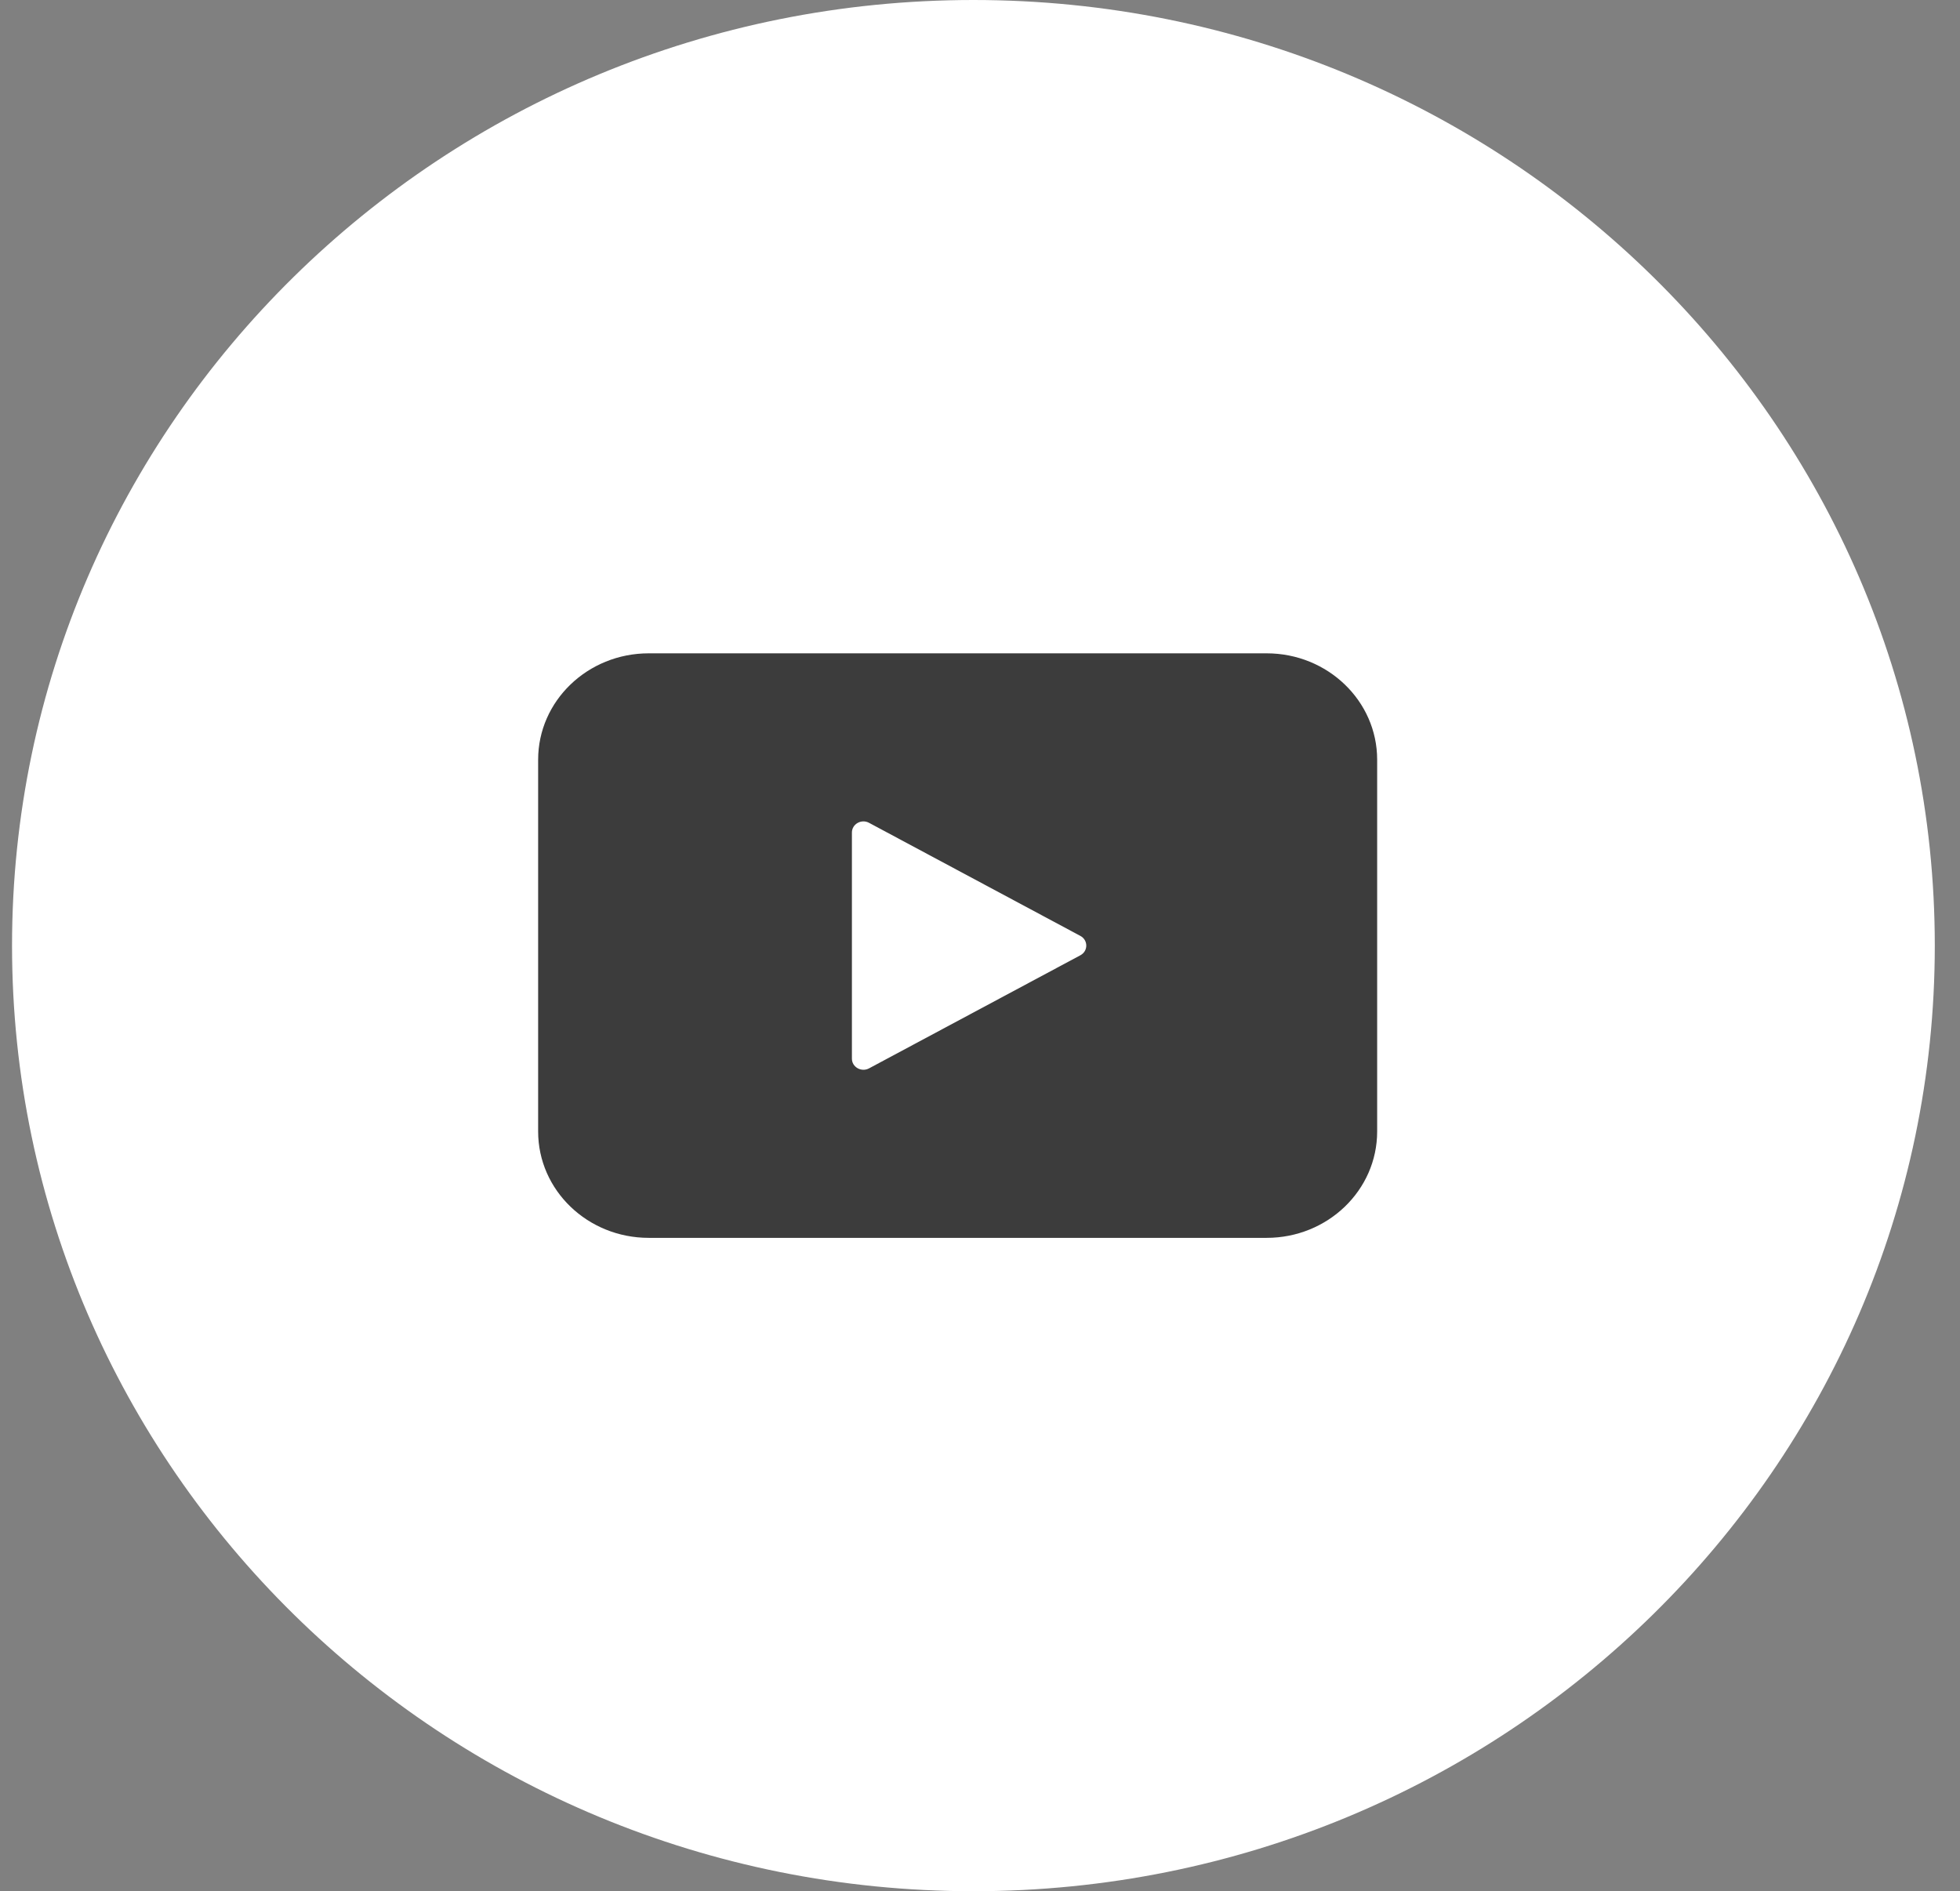 <svg width="57" height="55" viewBox="0 0 57 55" fill="none" xmlns="http://www.w3.org/2000/svg">
<rect x="0" y="0" width="57" height="55" fill="#808080" stroke="none"/>
<path d="M28.308 55C43.749 55 56.267 42.688 56.267 27.5C56.267 12.312 43.749 0 28.308 0C12.867 0 0.35 12.312 0.35 27.5C0.35 42.688 12.867 55 28.308 55Z" fill="white"/>
<g clip-path="url(#clip0_243_35)">
<path d="M36.836 19H18.865C17.09 19 15.65 20.385 15.65 22.093V32.906C15.65 34.615 17.09 35.999 18.865 35.999H36.836C38.61 35.999 40.05 34.615 40.05 32.906V22.093C40.05 20.385 38.61 19 36.836 19Z" fill="#3C3C3C"/>
<path d="M24.775 30.788V24.211C24.775 23.965 25.05 23.809 25.273 23.929L31.419 27.218C31.648 27.341 31.648 27.659 31.419 27.781L25.273 31.07C25.05 31.189 24.775 31.033 24.775 30.788Z" fill="white"/>
</g>
<defs>
<clipPath id="clip0_243_35">
<rect width="24.4" height="17" fill="white" transform="translate(15.65 19)"/>
</clipPath>
</defs>
</svg>
